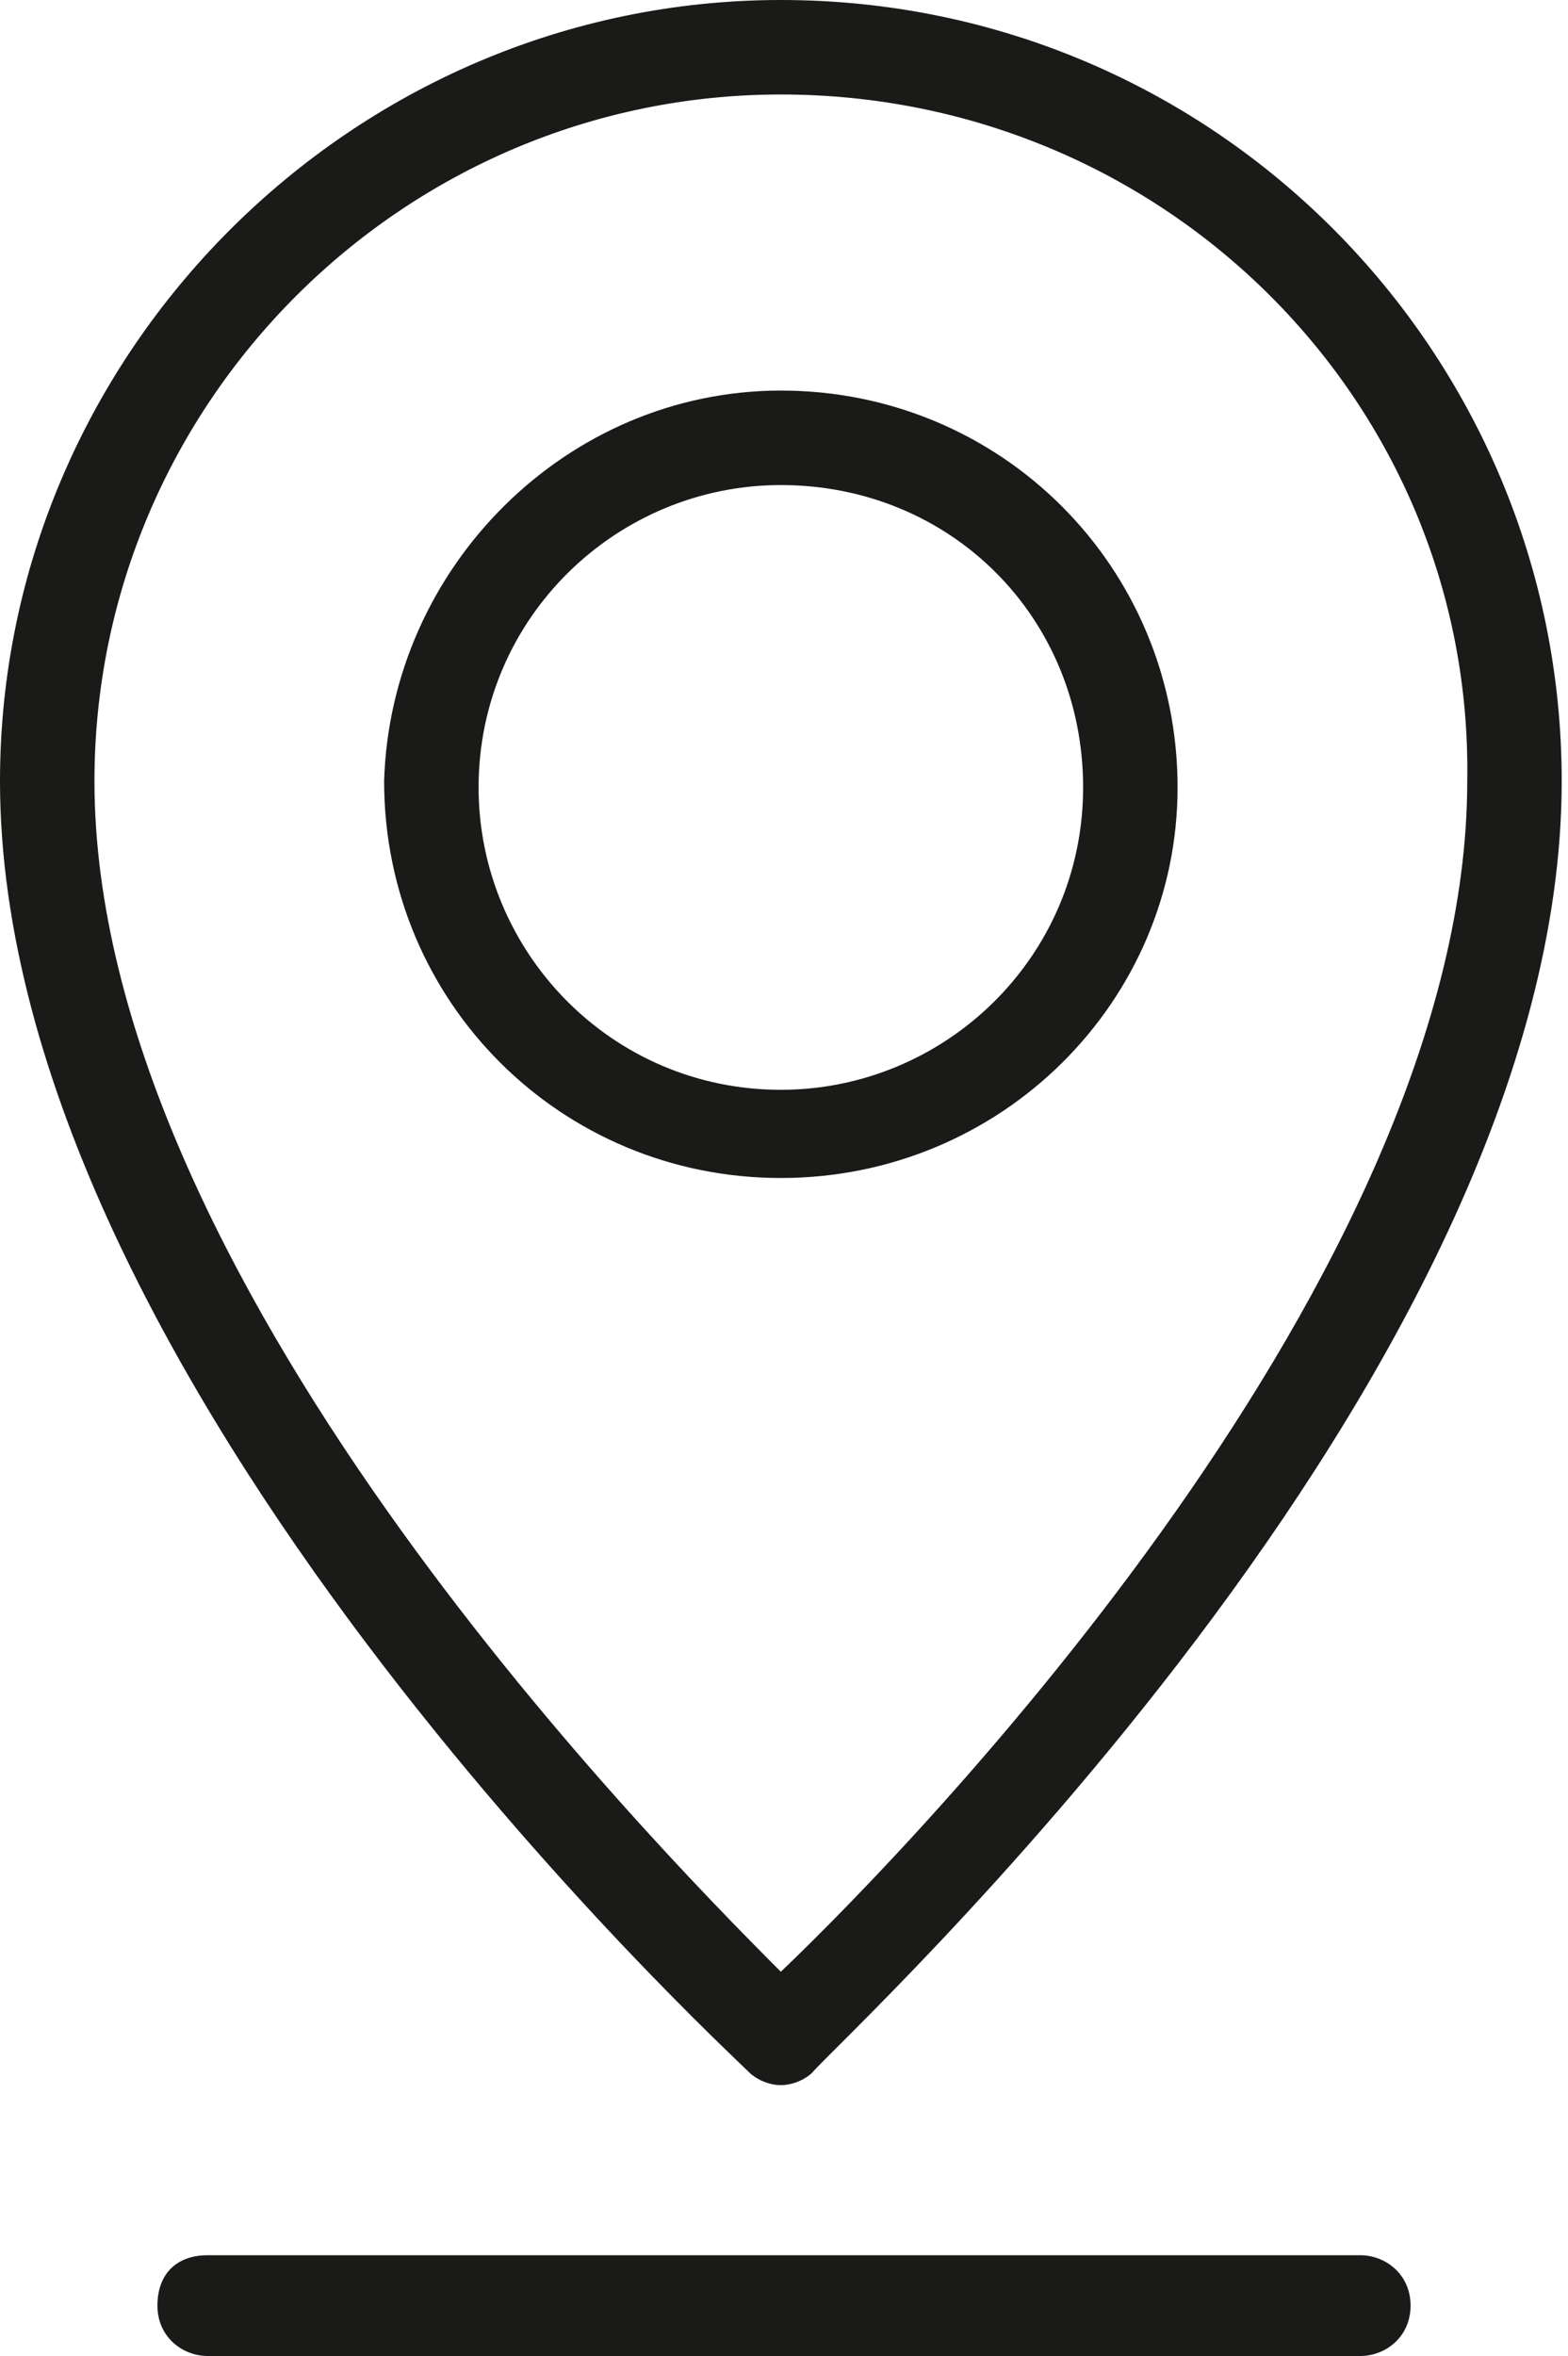 <?xml version="1.0" encoding="utf-8"?>
<!-- Generator: Adobe Illustrator 26.3.1, SVG Export Plug-In . SVG Version: 6.00 Build 0)  -->
<svg version="1.1" id="Layer_1" xmlns="http://www.w3.org/2000/svg" xmlns:xlink="http://www.w3.org/1999/xlink" x="0px" y="0px"
	 viewBox="0 0 24.9 37.4" style="enable-background:new 0 0 24.9 37.4;" xml:space="preserve">
<style type="text/css">
	.st0{fill:#1A1A18;}
</style>
<g>
	<g>
		<path class="st0" d="M12.4,33.1c-0.2,0-0.4-0.1-0.5-0.2C11.5,32.5,0,21.9,0,12.4C0,5.6,5.6,0,12.4,0c6.9,0,12.4,5.6,12.4,12.4
			c0,9.5-11.5,20-11.9,20.5C12.8,33,12.6,33.1,12.4,33.1z M12.4,1.5c-6,0-10.9,4.9-10.9,10.9c0,7.8,8.7,16.7,10.9,18.9
			c2.2-2.1,10.9-11.1,10.9-18.9C23.4,6.4,18.5,1.5,12.4,1.5z"/>
	</g>
	<g>
		<path class="st0" d="M12.4,18.7c-3.5,0-6.3-2.8-6.3-6.3C6.2,9,9,6.2,12.4,6.2c3.5,0,6.3,2.8,6.3,6.3
			C18.7,15.9,15.9,18.7,12.4,18.7z M12.4,7.7c-2.6,0-4.8,2.1-4.8,4.8c0,2.6,2.1,4.8,4.8,4.8c2.6,0,4.8-2.1,4.8-4.8
			C17.2,9.8,15.1,7.7,12.4,7.7z"/>
	</g>
	<g>
		<path class="st0" d="M21.6,37.4H3.3c-0.4,0-0.8-0.3-0.8-0.8s0.3-0.8,0.8-0.8h18.3c0.4,0,0.8,0.3,0.8,0.8S22,37.4,21.6,37.4z"/>
	</g>
</g>
</svg>
